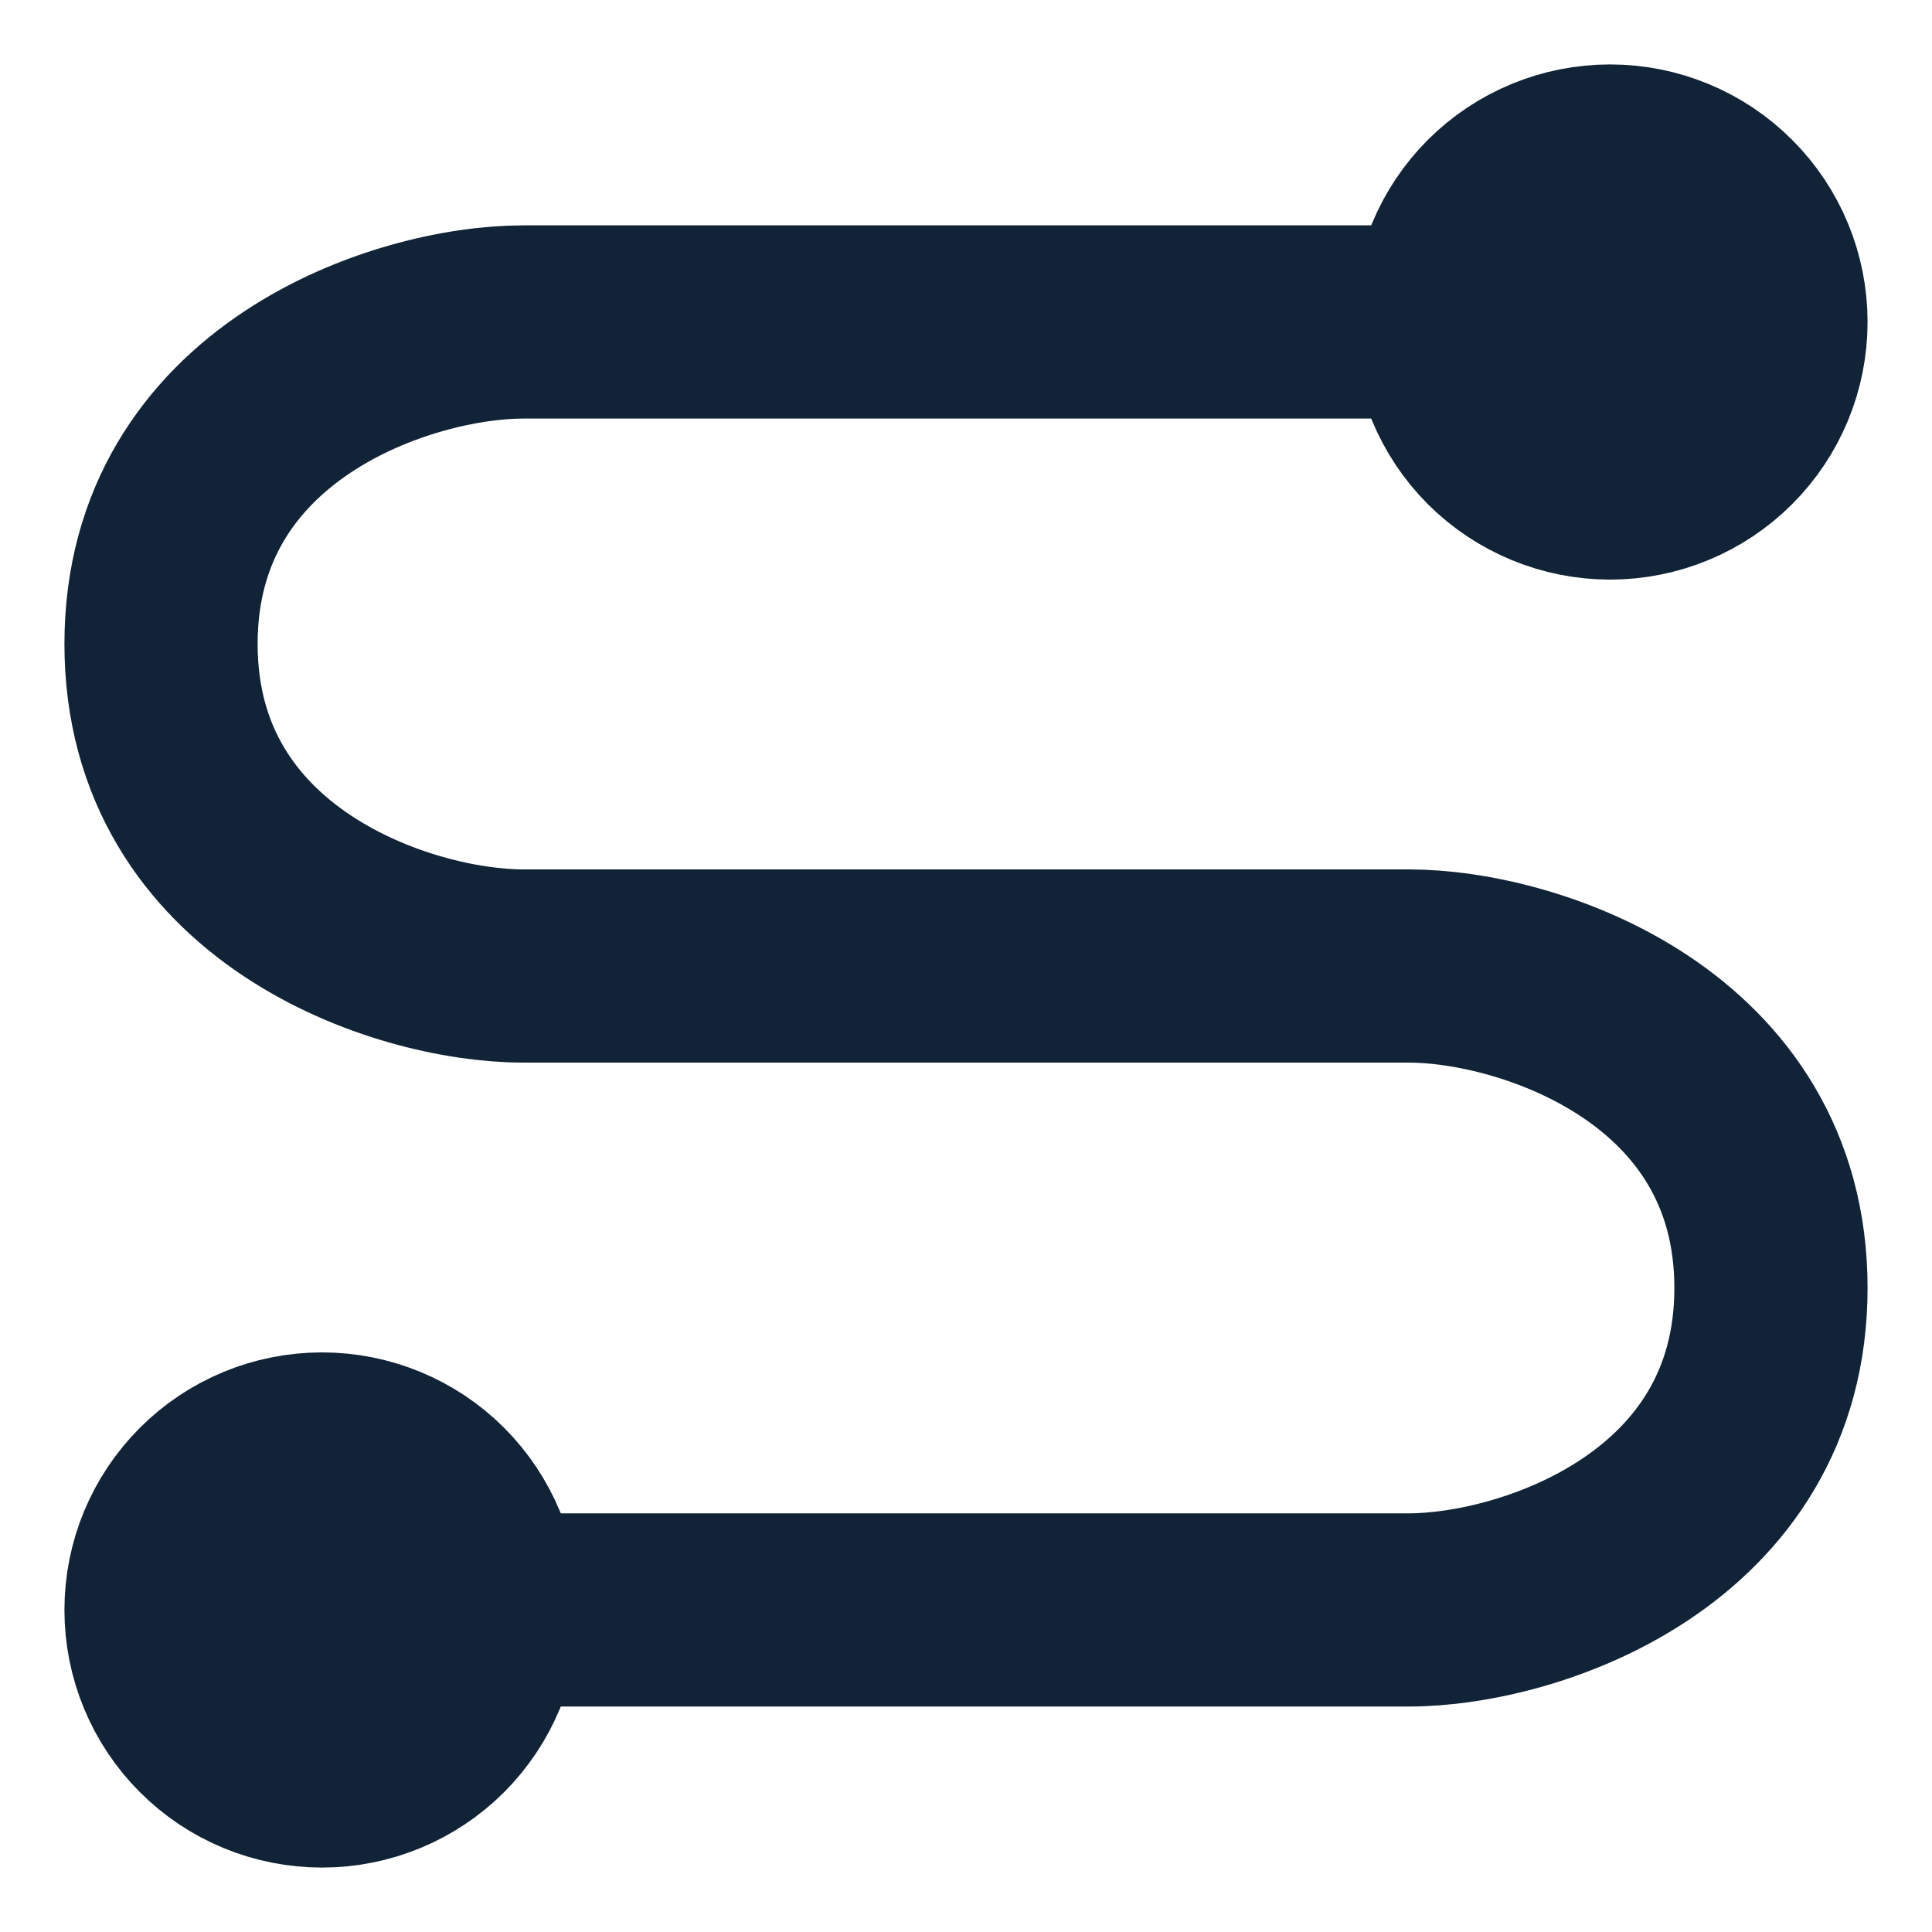 <svg xmlns="http://www.w3.org/2000/svg" fill="none" viewBox="0 0 20 20" height="20" width="20">
<g clip-path="url(#clip0_1_265)">
<path stroke-linejoin="round" stroke-linecap="round" stroke-width="2" stroke="#112337" d="M15 3.333H5.417C4.167 3.333 1.667 4.166 1.667 6.666C1.667 9.166 4.167 10 5.417 10H14.583C15.833 10 18.333 10.833 18.333 13.333C18.333 15.833 15.833 16.666 14.583 16.666H5"></path>
<path stroke-linejoin="round" stroke-width="2" stroke="#112337" fill="#112337" d="M16.667 5C17.109 5 17.533 4.824 17.845 4.512C18.158 4.199 18.333 3.775 18.333 3.333C18.333 2.891 18.158 2.467 17.845 2.155C17.533 1.842 17.109 1.667 16.667 1.667C16.225 1.667 15.801 1.842 15.488 2.155C15.176 2.467 15 2.891 15 3.333C15 3.775 15.176 4.199 15.488 4.512C15.801 4.824 16.225 5 16.667 5ZM3.333 18.333C3.775 18.333 4.199 18.158 4.512 17.845C4.824 17.532 5 17.108 5 16.666C5 16.224 4.824 15.801 4.512 15.488C4.199 15.175 3.775 15 3.333 15C2.891 15 2.467 15.175 2.155 15.488C1.842 15.801 1.667 16.224 1.667 16.666C1.667 17.108 1.842 17.532 2.155 17.845C2.467 18.158 2.891 18.333 3.333 18.333Z"></path>
</g>
<defs>
<clipPath id="clip0_1_265">
<rect fill="white" height="20" width="20"></rect>
</clipPath>
</defs>
</svg>
